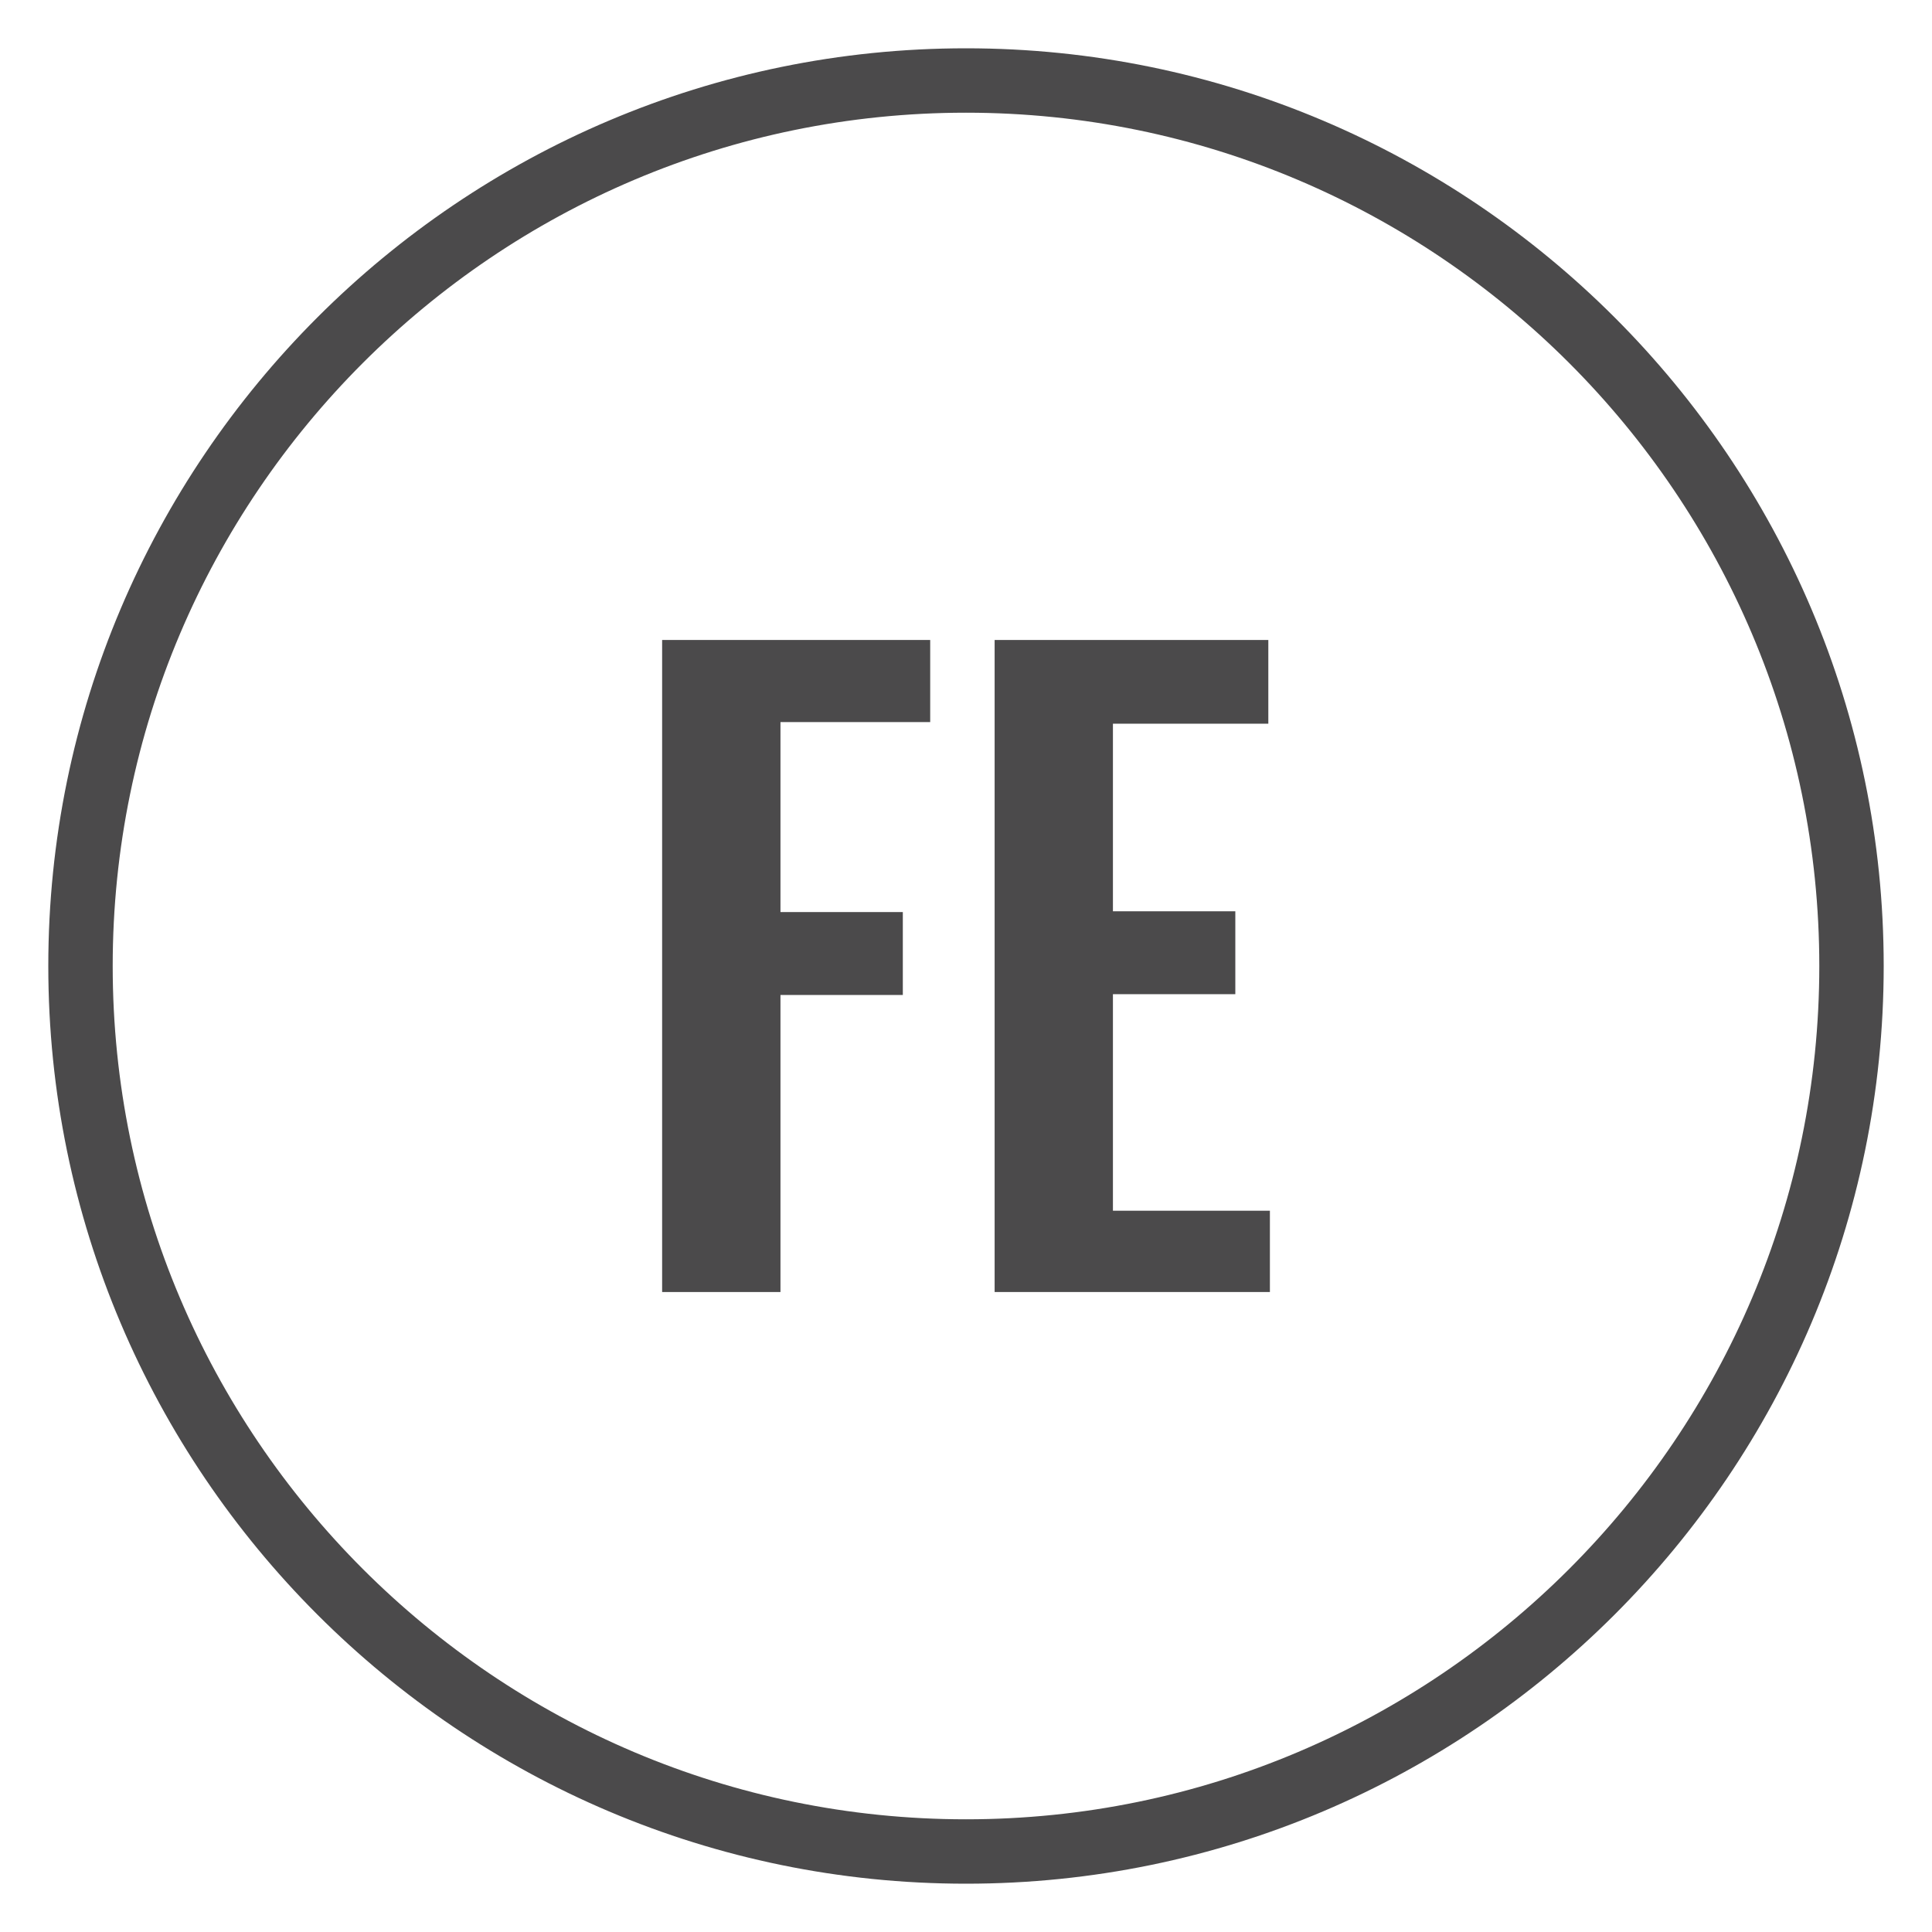 <?xml version="1.0" encoding="utf-8"?>
<!-- Generator: Adobe Illustrator 16.0.0, SVG Export Plug-In . SVG Version: 6.00 Build 0)  -->
<!DOCTYPE svg PUBLIC "-//W3C//DTD SVG 1.1//EN" "http://www.w3.org/Graphics/SVG/1.1/DTD/svg11.dtd">
<svg version="1.1" id="Layer_1" xmlns="http://www.w3.org/2000/svg" xmlns:xlink="http://www.w3.org/1999/xlink" x="0px" y="0px"
	 width="60px" height="60px" viewBox="0 0 60 60" enable-background="new 0 0 60 60" xml:space="preserve">
<g>
	<path fill="#4B4A4B" d="M30,58.5C14.285,58.5,1.5,45.715,1.5,30S14.285,1.5,30,1.5S58.5,14.285,58.5,30S45.715,58.5,30,58.5z
		 M30,3.5C15.388,3.5,3.5,15.388,3.5,30c0,14.611,11.888,26.5,26.5,26.5c14.611,0,26.5-11.889,26.5-26.5
		C56.5,15.388,44.611,3.5,30,3.5z"/>
</g>
<g>
	<path fill="#4B4A4B" d="M20.563,19.875h8.325v2.55h-4.65v5.9h3.8V30.9h-3.8v9.225h-3.675V19.875z"/>
	<path fill="#4B4A4B" d="M30.889,19.875h8.5v2.6h-4.826V28.3h3.801v2.575h-3.801V37.6h4.875v2.525h-8.549V19.875z"/>
</g>
</svg>
